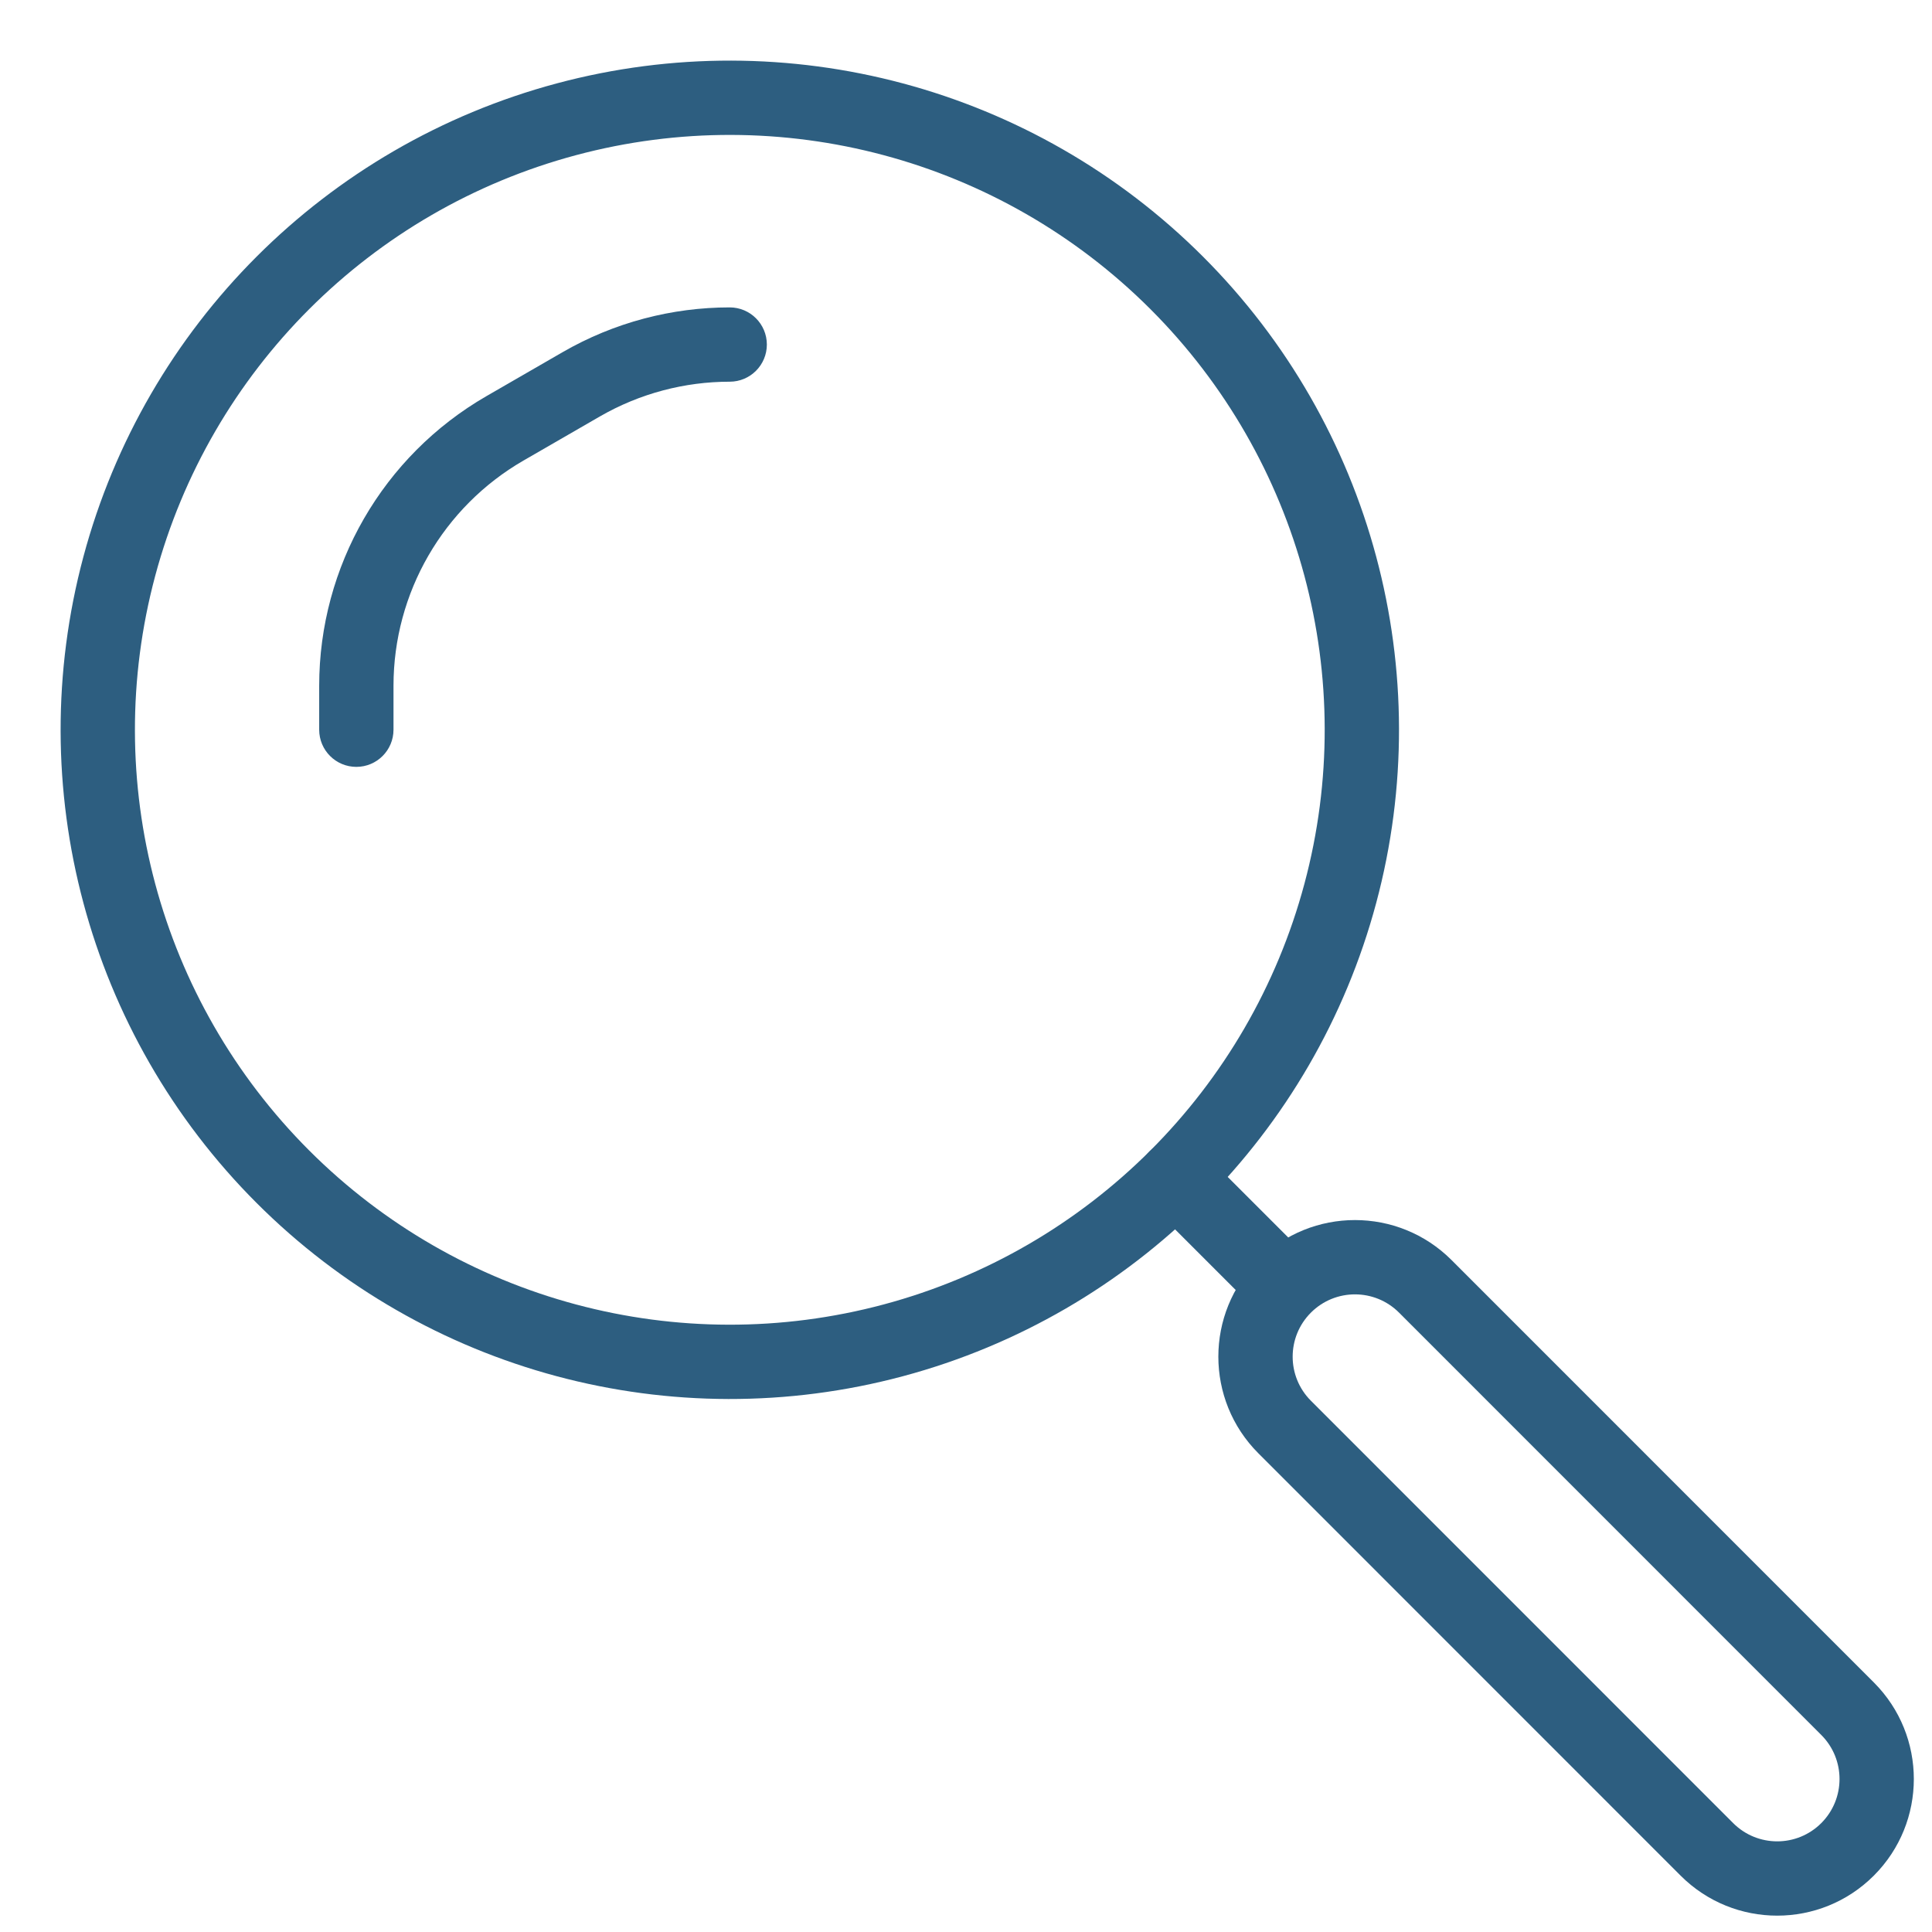 <svg width="104" height="104" viewBox="0 0 104 104" fill="none" xmlns="http://www.w3.org/2000/svg">
<path d="M69.152 76.816L70.566 75.402L70.566 75.402L69.152 76.816ZM91.881 99.551L93.296 98.137H93.296L91.881 99.551ZM69.152 69.244L70.567 70.659L70.567 70.659L69.152 69.244ZM76.725 69.245L75.311 70.659L75.311 70.659L76.725 69.245ZM99.454 91.98L98.04 93.394L99.454 91.98ZM99.454 99.552L98.04 98.138L98.04 98.138L99.454 99.552ZM64.709 61.976C63.928 61.195 62.662 61.195 61.881 61.976C61.1 62.757 61.1 64.023 61.881 64.804L64.709 61.976ZM67.737 70.66C68.518 71.441 69.784 71.441 70.565 70.66C71.346 69.879 71.346 68.613 70.565 67.832L67.737 70.66ZM67.737 78.23L90.467 100.965L93.296 98.137L70.566 75.402L67.737 78.23ZM67.738 67.83C64.866 70.702 64.866 75.358 67.737 78.23L70.566 75.402C69.257 74.092 69.257 71.968 70.567 70.659L67.738 67.83ZM78.139 67.831C75.267 64.958 70.61 64.958 67.738 67.83L70.567 70.659C71.877 69.348 74.001 69.349 75.311 70.659L78.139 67.831ZM100.869 90.566L78.139 67.831L75.311 70.659L98.04 93.394L100.869 90.566ZM100.868 100.966C103.74 98.094 103.74 93.438 100.869 90.566L98.04 93.394C99.35 94.704 99.349 96.828 98.04 98.138L100.868 100.966ZM90.467 100.965C93.339 103.838 97.996 103.838 100.868 100.966L98.04 98.138C96.73 99.448 94.606 99.448 93.296 98.137L90.467 100.965ZM61.881 64.804L67.737 70.66L70.565 67.832L64.709 61.976L61.881 64.804Z" fill="#2D5E80"/>
<path d="M6.423 30.48C9.569 18.739 18.739 9.569 30.48 6.423V6.423C42.221 3.277 54.748 6.633 63.343 15.228V15.228C71.938 23.823 75.295 36.35 72.149 48.091V48.091C69.003 59.832 59.832 69.003 48.092 72.149V72.149C36.351 75.295 23.823 71.938 15.228 63.343V63.343C6.634 54.748 3.277 42.221 6.423 30.48V30.48Z" stroke="#2D5E80" stroke-width="4" stroke-linecap="round" stroke-linejoin="round"/>
<path d="M17.182 39.281C17.182 40.386 18.077 41.281 19.182 41.281C20.286 41.281 21.182 40.386 21.182 39.281H17.182ZM27.182 23.058L28.182 24.79L28.182 24.79L27.182 23.058ZM31.282 20.691L32.282 22.423L31.282 20.691ZM39.28 20.547C40.385 20.547 41.28 19.651 41.28 18.547C41.279 17.442 40.384 16.547 39.279 16.547L39.28 20.547ZM21.182 39.281V36.915H17.182V39.281H21.182ZM28.182 24.79L32.282 22.423L30.282 18.959L26.182 21.326L28.182 24.79ZM21.182 36.915C21.182 31.913 23.85 27.291 28.182 24.79L26.182 21.326C20.612 24.542 17.182 30.484 17.182 36.915H21.182ZM39.279 16.547C36.173 16.548 33.066 17.352 30.282 18.959L32.282 22.423C34.447 21.173 36.863 20.548 39.28 20.547L39.279 16.547Z" fill="#2D5E80"/>
</svg>
